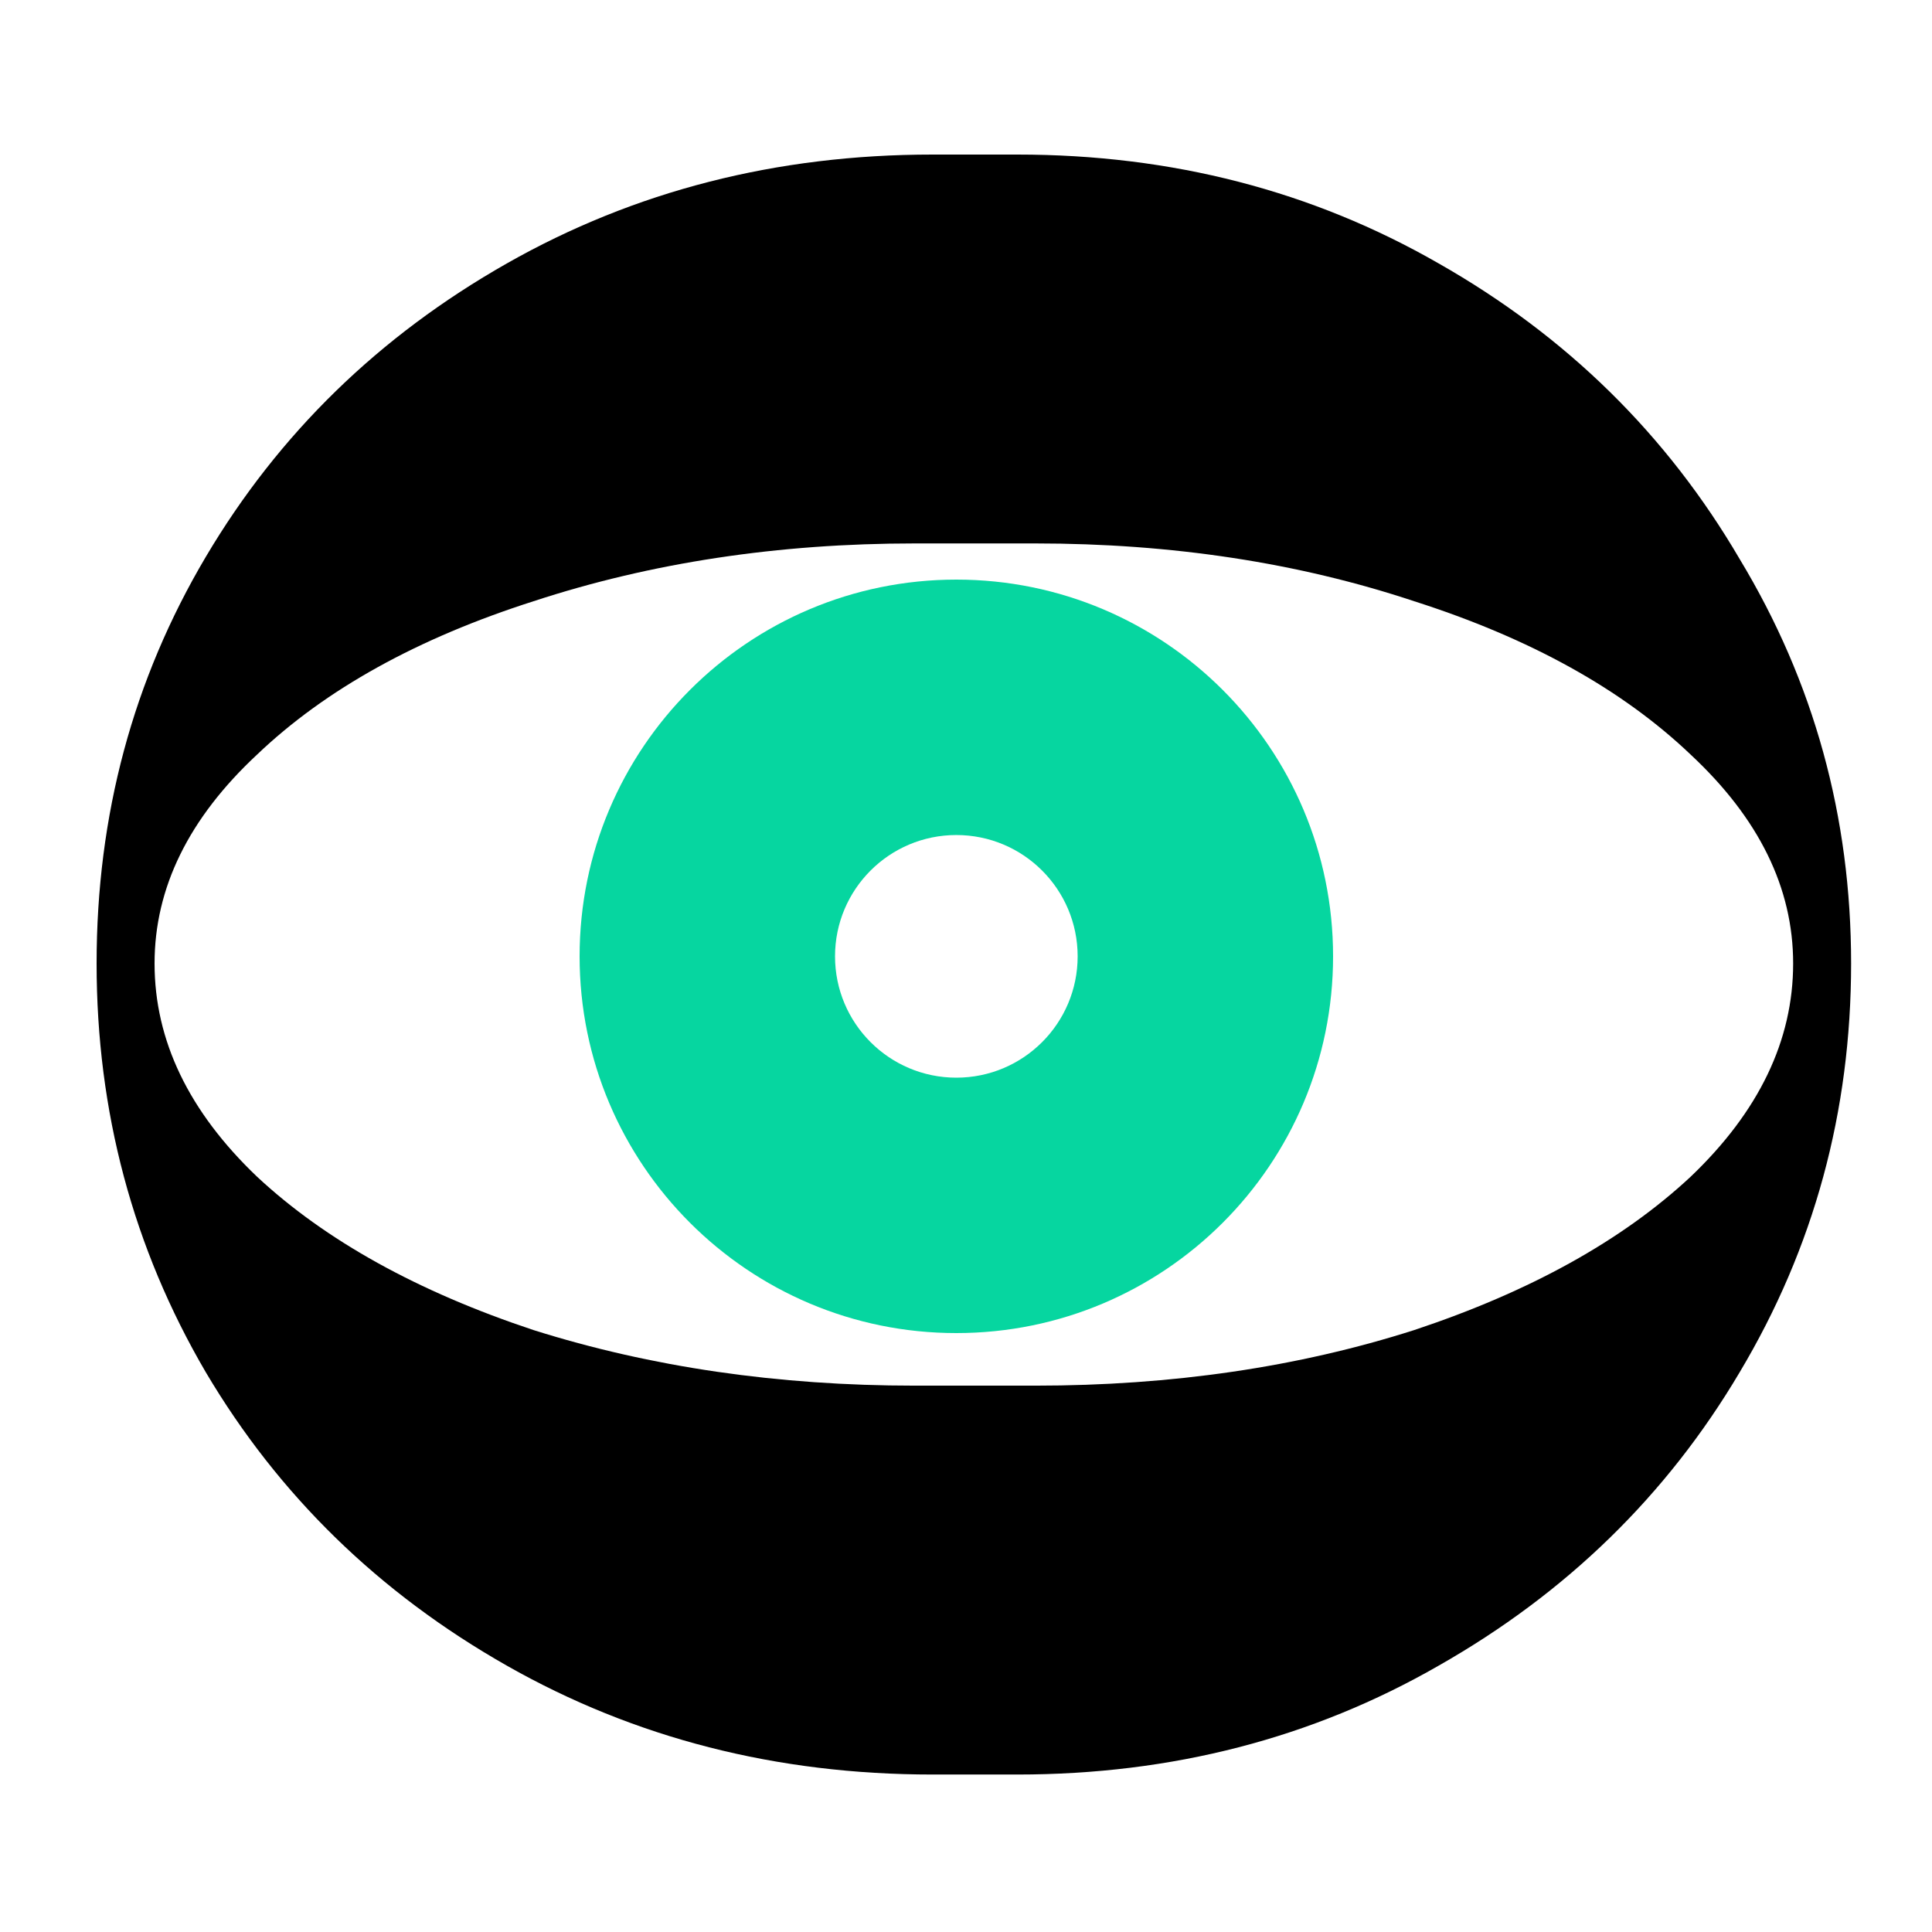 <svg width="100" height="100" viewBox="0 0 100 100" fill="none" xmlns="http://www.w3.org/2000/svg">
<rect width="100" height="100" fill="white"/>
<path d="M52.657 8C60.657 8 67.927 9.879 74.466 13.636C81.081 17.393 86.274 22.492 90.043 28.933C93.89 35.298 95.813 42.276 95.813 49.867C95.813 57.535 93.89 64.59 90.043 71.031C86.274 77.395 81.081 82.456 74.466 86.213C67.927 89.97 60.657 91.849 52.657 91.849H48.272C40.194 91.849 32.848 89.97 26.232 86.213C19.616 82.456 14.424 77.395 10.654 71.031C6.885 64.59 5 57.535 5 49.867C5 42.199 6.885 35.183 10.654 28.819C14.424 22.454 19.616 17.393 26.232 13.636C32.848 9.879 40.194 8 48.272 8H52.657ZM53.58 71.721C60.657 71.721 67.196 70.762 73.196 68.845C79.197 66.852 83.966 64.206 87.505 60.909C91.043 57.535 92.813 53.854 92.813 49.867C92.813 45.956 91.043 42.352 87.505 39.055C83.966 35.681 79.197 33.036 73.196 31.119C67.196 29.125 60.657 28.128 53.58 28.128H47.349C40.271 28.128 33.694 29.125 27.617 31.119C21.616 33.036 16.847 35.681 13.308 39.055C9.77 42.352 8 45.956 8 49.867C8 53.854 9.77 57.535 13.308 60.909C16.847 64.206 21.616 66.852 27.617 68.845C33.694 70.762 40.271 71.721 47.349 71.721H53.58Z" fill="black"/>
<path d="M49.5 30C60.27 30 69 38.73 69 49.5C69 60.27 60.27 69 49.5 69C38.73 69 30 60.27 30 49.5C30 38.73 38.73 30 49.5 30ZM49.5 43.221C46.032 43.221 43.221 46.032 43.221 49.5C43.221 52.968 46.032 55.78 49.5 55.78C52.968 55.78 55.779 52.968 55.779 49.5C55.779 46.032 52.968 43.221 49.5 43.221Z" fill="#06D6A0"/>
</svg>
